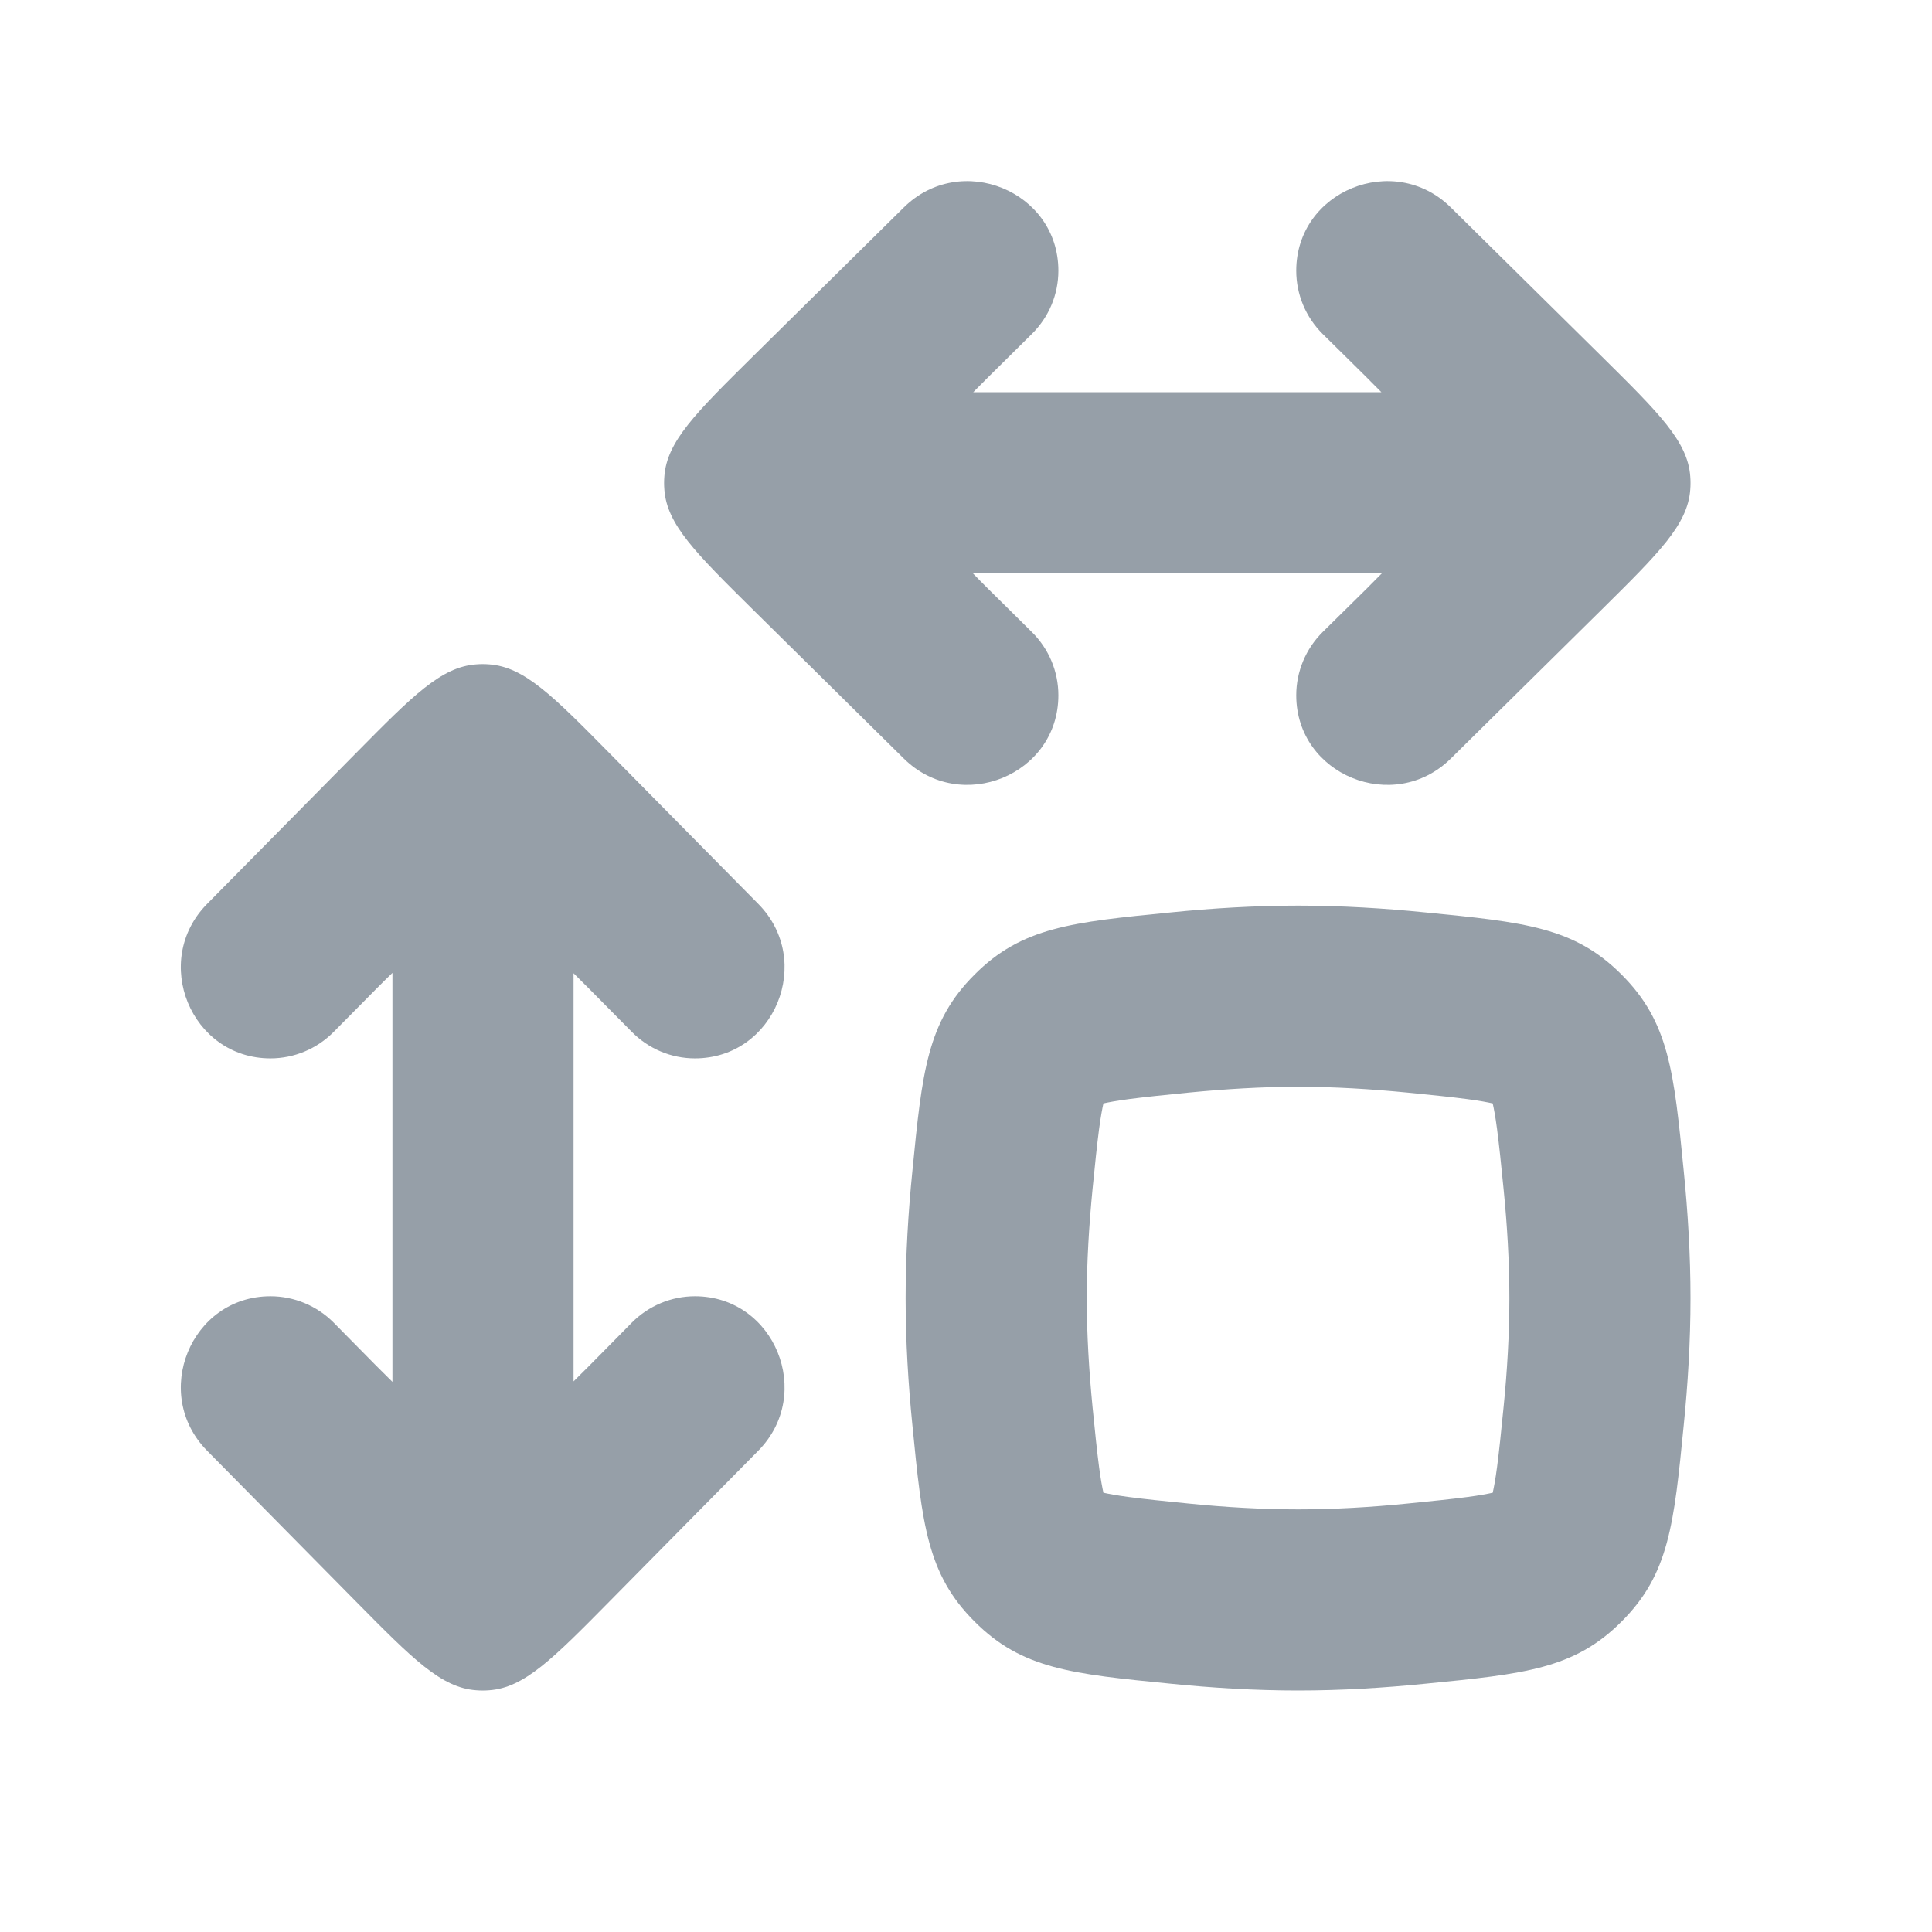 <?xml version="1.0" encoding="UTF-8"?> <svg xmlns="http://www.w3.org/2000/svg" width="16" height="16" viewBox="0 0 16 16" fill="none"><g clip-path="url(#clip0_842_7788)"><path d="M8.765 2.242C8.765 1.582 7.957 1.252 7.485 1.718L6.235 2.952C5.76 3.422 5.523 3.656 5.502 3.945C5.499 3.982 5.499 4.018 5.502 4.055C5.523 4.344 5.76 4.578 6.235 5.048L7.485 6.282C7.957 6.748 8.765 6.418 8.765 5.758C8.765 5.561 8.686 5.373 8.545 5.234L8.335 5.026C8.23 4.923 8.137 4.831 8.057 4.748L11.444 4.748C11.363 4.831 11.27 4.923 11.165 5.026L10.954 5.234C10.814 5.373 10.735 5.561 10.735 5.758C10.735 6.418 11.543 6.748 12.015 6.282L13.265 5.048C13.74 4.578 13.977 4.344 13.998 4.055C14.001 4.018 14.001 3.982 13.998 3.945C13.977 3.656 13.74 3.422 13.265 2.952L12.015 1.718C11.543 1.252 10.735 1.582 10.735 2.242C10.735 2.439 10.814 2.627 10.954 2.766L11.165 2.974C11.268 3.076 11.36 3.166 11.44 3.248L8.06 3.248C8.14 3.166 8.232 3.076 8.335 2.974L8.545 2.766C8.686 2.627 8.765 2.439 8.765 2.242Z" fill="#969FA8"></path><path d="M5.755 8.765C6.415 8.765 6.746 7.957 6.279 7.485L5.045 6.235C4.576 5.76 4.341 5.523 4.052 5.502C4.016 5.499 3.979 5.499 3.943 5.502C3.654 5.523 3.419 5.76 2.95 6.235L1.716 7.485C1.249 7.957 1.58 8.765 2.24 8.765C2.436 8.765 2.625 8.686 2.764 8.545L2.972 8.335C3.075 8.23 3.167 8.137 3.25 8.057L3.25 11.444C3.167 11.363 3.075 11.27 2.972 11.165L2.764 10.954C2.625 10.814 2.436 10.735 2.24 10.735C1.58 10.735 1.249 11.543 1.716 12.015L2.95 13.265C3.419 13.74 3.654 13.977 3.943 13.998C3.979 14.001 4.016 14.001 4.052 13.998C4.341 13.977 4.576 13.74 5.045 13.265L6.279 12.015C6.746 11.543 6.415 10.735 5.755 10.735C5.559 10.735 5.371 10.814 5.232 10.954L5.024 11.165C4.922 11.268 4.832 11.36 4.75 11.44L4.75 8.06C4.832 8.14 4.922 8.232 5.024 8.335L5.232 8.545C5.371 8.686 5.559 8.765 5.755 8.765Z" fill="#969FA8"></path><path fill-rule="evenodd" clip-rule="evenodd" d="M9.698 13.944C8.875 13.863 8.463 13.822 8.071 13.429C7.678 13.037 7.637 12.625 7.556 11.802C7.522 11.466 7.5 11.108 7.5 10.75C7.5 10.392 7.522 10.034 7.556 9.698C7.637 8.875 7.678 8.463 8.071 8.071C8.463 7.678 8.875 7.637 9.698 7.556C10.034 7.522 10.392 7.5 10.75 7.5C11.108 7.5 11.466 7.522 11.802 7.556C12.625 7.637 13.037 7.678 13.429 8.071C13.822 8.463 13.863 8.875 13.944 9.698C13.978 10.034 14 10.392 14 10.75C14 11.108 13.978 11.466 13.944 11.802C13.863 12.625 13.822 13.037 13.429 13.429C13.037 13.822 12.625 13.863 11.802 13.944C11.466 13.978 11.108 14 10.75 14C10.392 14 10.034 13.978 9.698 13.944ZM9.847 12.452C9.634 12.431 9.481 12.415 9.351 12.398C9.244 12.384 9.179 12.371 9.138 12.362C9.129 12.321 9.116 12.256 9.102 12.149C9.085 12.019 9.069 11.866 9.048 11.653C9.019 11.355 9 11.048 9 10.75C9 10.452 9.019 10.145 9.048 9.847C9.069 9.634 9.085 9.481 9.102 9.351C9.116 9.244 9.129 9.179 9.138 9.138C9.179 9.129 9.244 9.116 9.351 9.102C9.481 9.085 9.634 9.069 9.847 9.048C10.145 9.019 10.452 9 10.75 9C11.048 9 11.355 9.019 11.653 9.048C11.866 9.069 12.019 9.085 12.149 9.102C12.256 9.116 12.321 9.129 12.362 9.138C12.371 9.179 12.384 9.244 12.398 9.351C12.415 9.481 12.431 9.634 12.452 9.847C12.482 10.145 12.5 10.452 12.5 10.75C12.5 11.048 12.482 11.355 12.452 11.653C12.431 11.866 12.415 12.019 12.398 12.149C12.384 12.256 12.371 12.321 12.362 12.362C12.321 12.371 12.256 12.384 12.149 12.398C12.019 12.415 11.866 12.431 11.653 12.452C11.355 12.482 11.048 12.5 10.75 12.5C10.452 12.5 10.145 12.482 9.847 12.452Z" fill="#969FA8"></path></g><defs><clipPath id="clip0_842_7788"><rect width="16" height="16" fill="white"></rect></clipPath></defs></svg> 